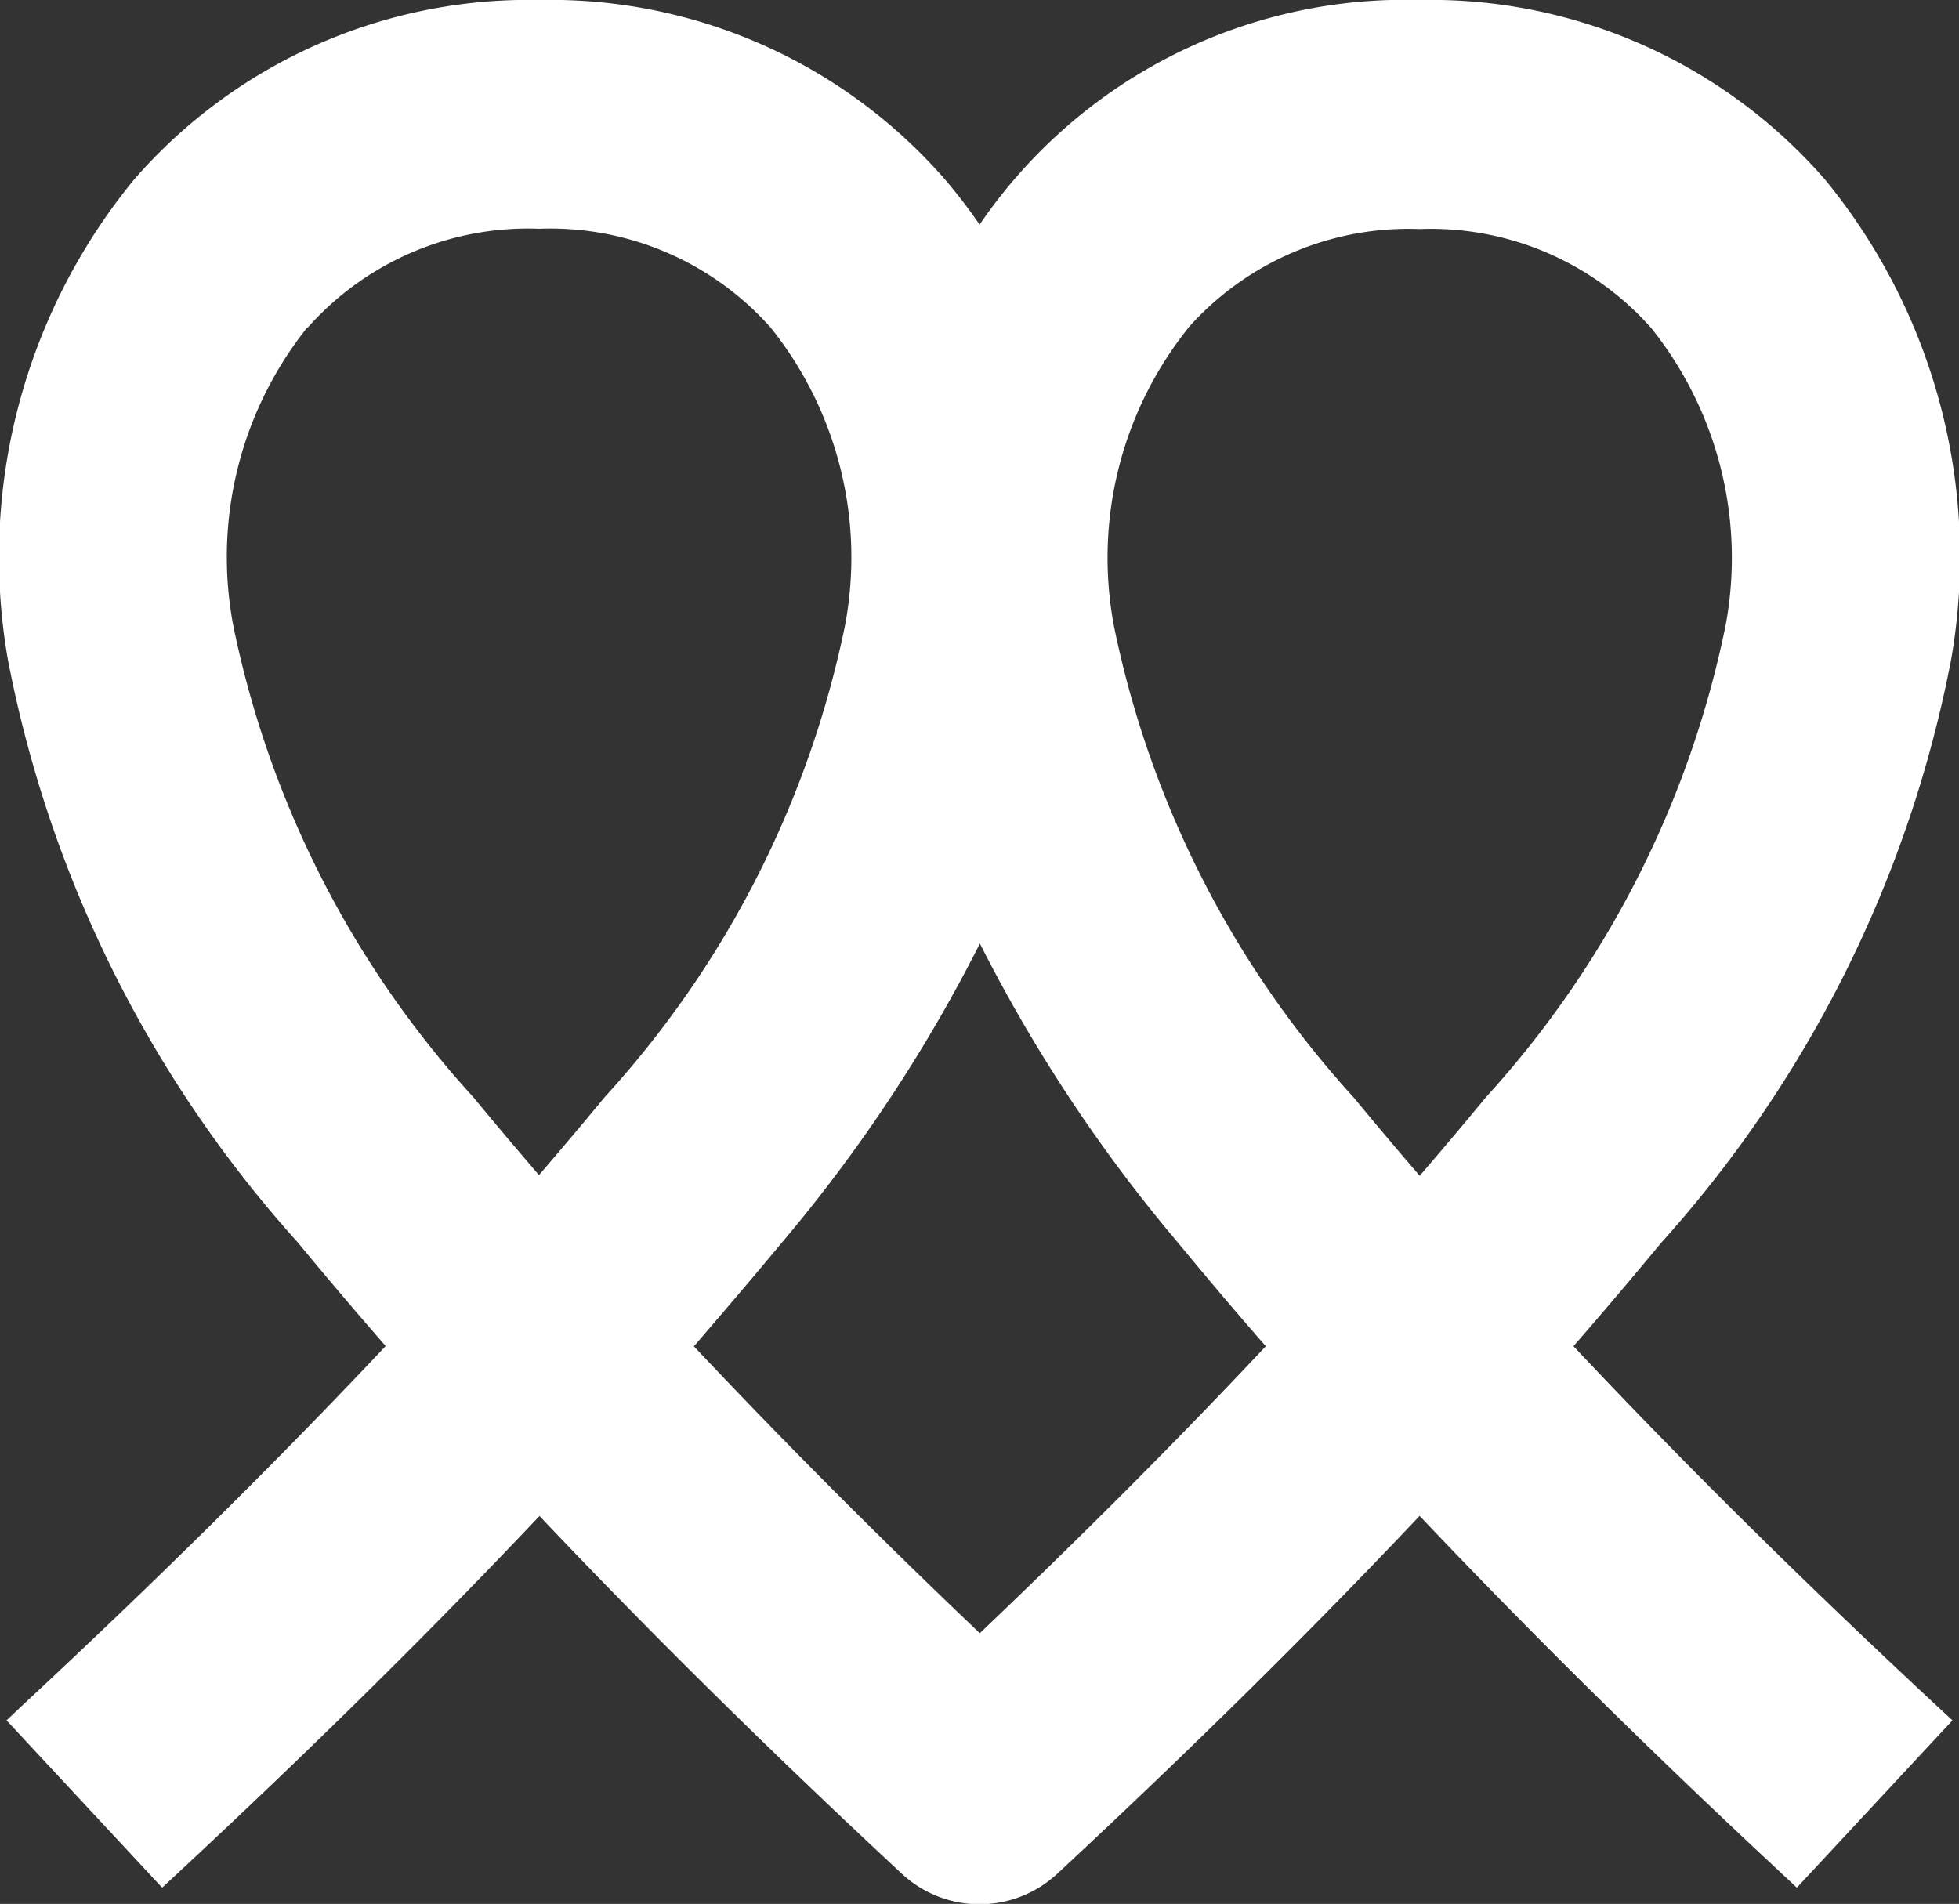 <svg xmlns="http://www.w3.org/2000/svg" width="19.754" height="19.2" viewBox="0 0 19.754 19.2">
  <rect x="0" y="0" width="19.754" height="19.2" fill="#333333" stroke="none"/>
  <path id="icon-bellco-w" d="M15.868,29.525c.306-.351.6-.7.889-1.048A12.233,12.233,0,0,0,19.675,22.6,6,6,0,0,0,18.4,17.758a5.276,5.276,0,0,0-4.085-1.807,5.193,5.193,0,0,0-4.437,2.265,5.35,5.35,0,0,0-.352-.459A5.277,5.277,0,0,0,5.44,15.951a5.275,5.275,0,0,0-4.085,1.807A6,6,0,0,0,.079,22.6,12.23,12.23,0,0,0,3,28.477c.286.347.585.7.889,1.048C2.795,30.687,1.593,31.876.218,33.156L.066,33.3l1.569,1.687.152-.141c1.361-1.266,2.558-2.448,3.653-3.607,1.1,1.161,2.293,2.342,3.653,3.607a1.152,1.152,0,0,0,1.569,0c1.361-1.266,2.557-2.448,3.653-3.608,1.1,1.16,2.292,2.341,3.653,3.608l.151.141L19.688,33.3l-.152-.141c-1.374-1.278-2.575-2.468-3.668-3.631m-3.89-10.267a2.969,2.969,0,0,1,2.337-1,2.969,2.969,0,0,1,2.337,1,3.71,3.71,0,0,1,.748,3,10.04,10.04,0,0,1-2.419,4.758c-.213.259-.436.523-.665.789-.227-.263-.45-.528-.665-.789a10.039,10.039,0,0,1-2.419-4.758,3.708,3.708,0,0,1,.748-3m.783,10.267c-.88.937-1.826,1.886-2.883,2.893-1.058-1.007-2-1.956-2.883-2.893.3-.348.6-.7.889-1.048a15.492,15.492,0,0,0,1.995-3.014,15.5,15.5,0,0,0,1.995,3.014c.285.346.584.7.889,1.048M3.1,19.258a2.969,2.969,0,0,1,2.337-1,2.97,2.97,0,0,1,2.337,1,3.708,3.708,0,0,1,.747,3A10.041,10.041,0,0,1,6.1,27.012c-.215.261-.438.525-.665.789-.229-.266-.452-.531-.665-.789a10.035,10.035,0,0,1-2.419-4.758,3.71,3.71,0,0,1,.747-3" transform="translate(0 -15.951)" fill="#fff"/>
</svg>
